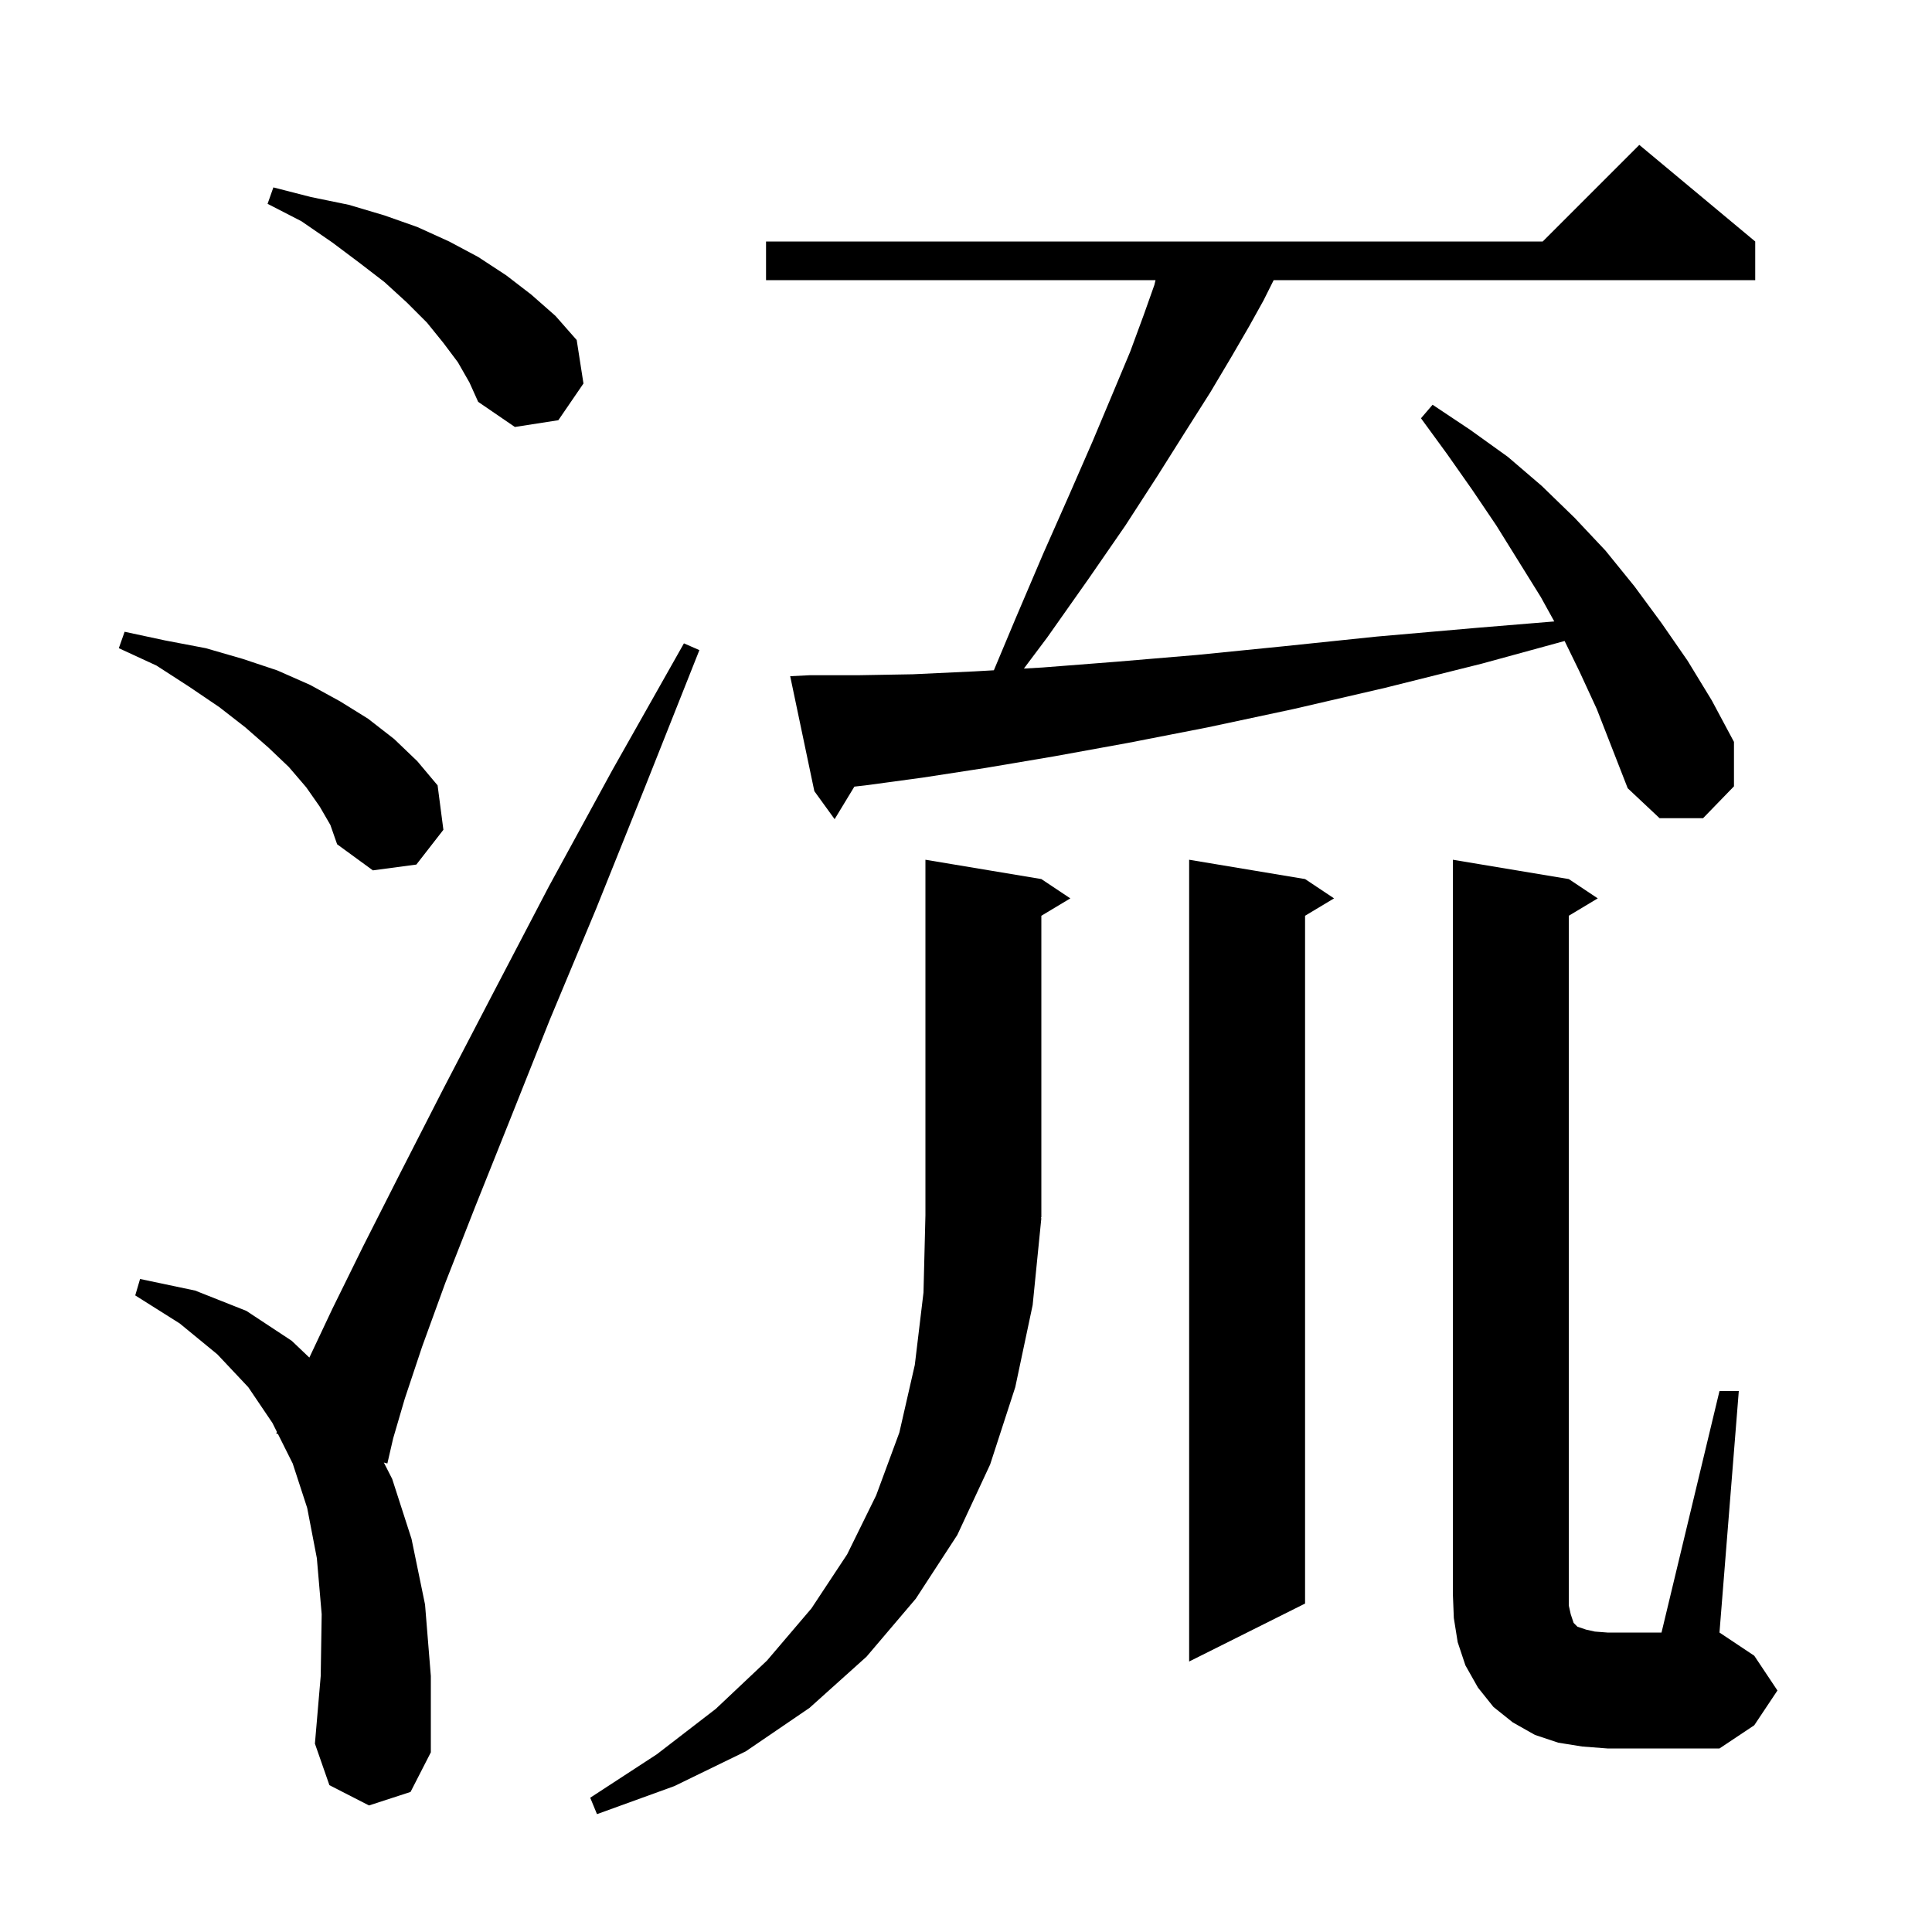 <svg xmlns="http://www.w3.org/2000/svg" xmlns:xlink="http://www.w3.org/1999/xlink" version="1.1" baseProfile="full" viewBox="0 0 200 200" width="200" height="200"><g fill="currentColor"><path d="M 107.8 126.1 L 106.9 135.1 L 105.1 143.6 L 102.5 151.6 L 99.1 158.9 L 94.8 165.5 L 89.7 171.5 L 83.8 176.8 L 77.2 181.3 L 69.8 184.9 L 61.8 187.8 L 61.1 186.1 L 68.0 181.6 L 74.1 176.9 L 79.4 171.9 L 84.0 166.5 L 87.7 160.9 L 90.7 154.8 L 93.1 148.3 L 94.7 141.3 L 95.6 133.8 L 95.8 125.8 L 95.8 89.0 L 107.8 91.0 L 110.8 93.0 L 107.8 94.8 L 107.8 126.0 L 107.734 126.098 Z M 38.2 186.9 L 34.1 184.8 L 32.6 180.5 L 33.2 173.5 L 33.3 167.1 L 32.8 161.3 L 31.8 156.1 L 30.3 151.5 L 28.773 148.447 L 28.6 148.4 L 28.666 148.232 L 28.2 147.3 L 25.7 143.6 L 22.5 140.2 L 18.6 137.0 L 14.0 134.1 L 14.5 132.4 L 20.2 133.6 L 25.5 135.7 L 30.2 138.8 L 32.024 140.537 L 34.4 135.5 L 37.6 129.0 L 41.4 121.5 L 45.9 112.7 L 51.0 102.9 L 56.8 91.8 L 63.4 79.7 L 70.8 66.6 L 72.4 67.3 L 66.8 81.4 L 61.7 94.1 L 56.9 105.6 L 52.8 115.9 L 49.2 124.9 L 46.1 132.8 L 43.7 139.4 L 41.9 144.8 L 40.7 148.9 L 40.1 151.5 L 39.735 151.402 L 40.6 153.1 L 42.6 159.3 L 44.0 166.1 L 44.6 173.5 L 44.6 181.4 L 42.5 185.5 Z M 178.0 144.0 L 180.0 144.0 L 178.0 169.0 L 181.6 171.4 L 184.0 175.0 L 181.6 178.6 L 178.0 181.0 L 166.4 181.0 L 163.8 180.8 L 161.3 180.4 L 158.9 179.6 L 156.6 178.3 L 154.6 176.7 L 153.0 174.7 L 151.7 172.4 L 150.9 170.0 L 150.5 167.5 L 150.4 165.0 L 150.4 89.0 L 162.4 91.0 L 165.4 93.0 L 162.4 94.8 L 162.4 166.2 L 162.6 167.1 L 162.9 168.0 L 163.3 168.4 L 164.2 168.7 L 165.1 168.9 L 166.4 169.0 L 172.0 169.0 Z M 135.1 91.0 L 138.1 93.0 L 135.1 94.8 L 135.1 166.0 L 123.1 172.0 L 123.1 89.0 Z M 33.1 83.5 L 31.7 81.5 L 29.9 79.4 L 27.8 77.4 L 25.4 75.3 L 22.7 73.2 L 19.6 71.1 L 16.2 68.9 L 12.3 67.1 L 12.9 65.4 L 17.1 66.3 L 21.3 67.1 L 25.1 68.2 L 28.7 69.4 L 32.1 70.9 L 35.2 72.6 L 38.1 74.4 L 40.8 76.5 L 43.2 78.8 L 45.3 81.3 L 45.9 85.9 L 43.1 89.5 L 38.6 90.1 L 34.9 87.4 L 34.2 85.4 Z M 163.5 69.5 L 161.968 66.356 L 153.4 68.7 L 143.4 71.2 L 133.9 73.4 L 125.0 75.3 L 116.8 76.9 L 109.1 78.3 L 102.0 79.5 L 95.5 80.5 L 89.6 81.3 L 88.444 81.431 L 86.4 84.8 L 84.3 81.9 L 81.8 70.0 L 83.8 69.9 L 88.8 69.9 L 94.5 69.8 L 100.9 69.5 L 102.885 69.387 L 105.1 64.1 L 108.0 57.3 L 110.7 51.2 L 113.1 45.7 L 115.2 40.7 L 117.0 36.4 L 118.4 32.6 L 119.5 29.5 L 119.62 29.0 L 79.3 29.0 L 79.3 25.0 L 159.7 25.0 L 169.7 15.0 L 181.7 25.0 L 181.7 29.0 L 131.85 29.0 L 130.8 31.1 L 129.3 33.8 L 127.5 36.9 L 125.3 40.6 L 122.7 44.7 L 119.8 49.3 L 116.5 54.4 L 112.7 59.9 L 108.4 66.0 L 105.993 69.209 L 107.9 69.1 L 115.6 68.5 L 123.9 67.8 L 132.9 66.9 L 142.5 65.9 L 152.8 65.0 L 160.899 64.331 L 159.5 61.8 L 154.9 54.4 L 152.4 50.7 L 149.8 47.0 L 147.1 43.3 L 148.3 41.9 L 152.2 44.5 L 156.1 47.3 L 159.6 50.3 L 163.0 53.6 L 166.2 57.0 L 169.2 60.7 L 172.0 64.5 L 174.7 68.4 L 177.2 72.5 L 179.5 76.8 L 179.5 81.4 L 176.3 84.7 L 171.8 84.7 L 168.5 81.6 L 165.3 73.4 Z M 47.4 37.5 L 45.9 35.5 L 44.2 33.4 L 42.1 31.3 L 39.8 29.2 L 37.2 27.2 L 34.4 25.1 L 31.2 22.9 L 27.7 21.1 L 28.3 19.4 L 32.2 20.4 L 36.1 21.2 L 39.8 22.3 L 43.2 23.5 L 46.5 25.0 L 49.5 26.6 L 52.4 28.5 L 55.0 30.5 L 57.5 32.7 L 59.7 35.2 L 60.4 39.7 L 57.8 43.5 L 53.3 44.2 L 49.5 41.6 L 48.6 39.6 Z "/></g></svg>